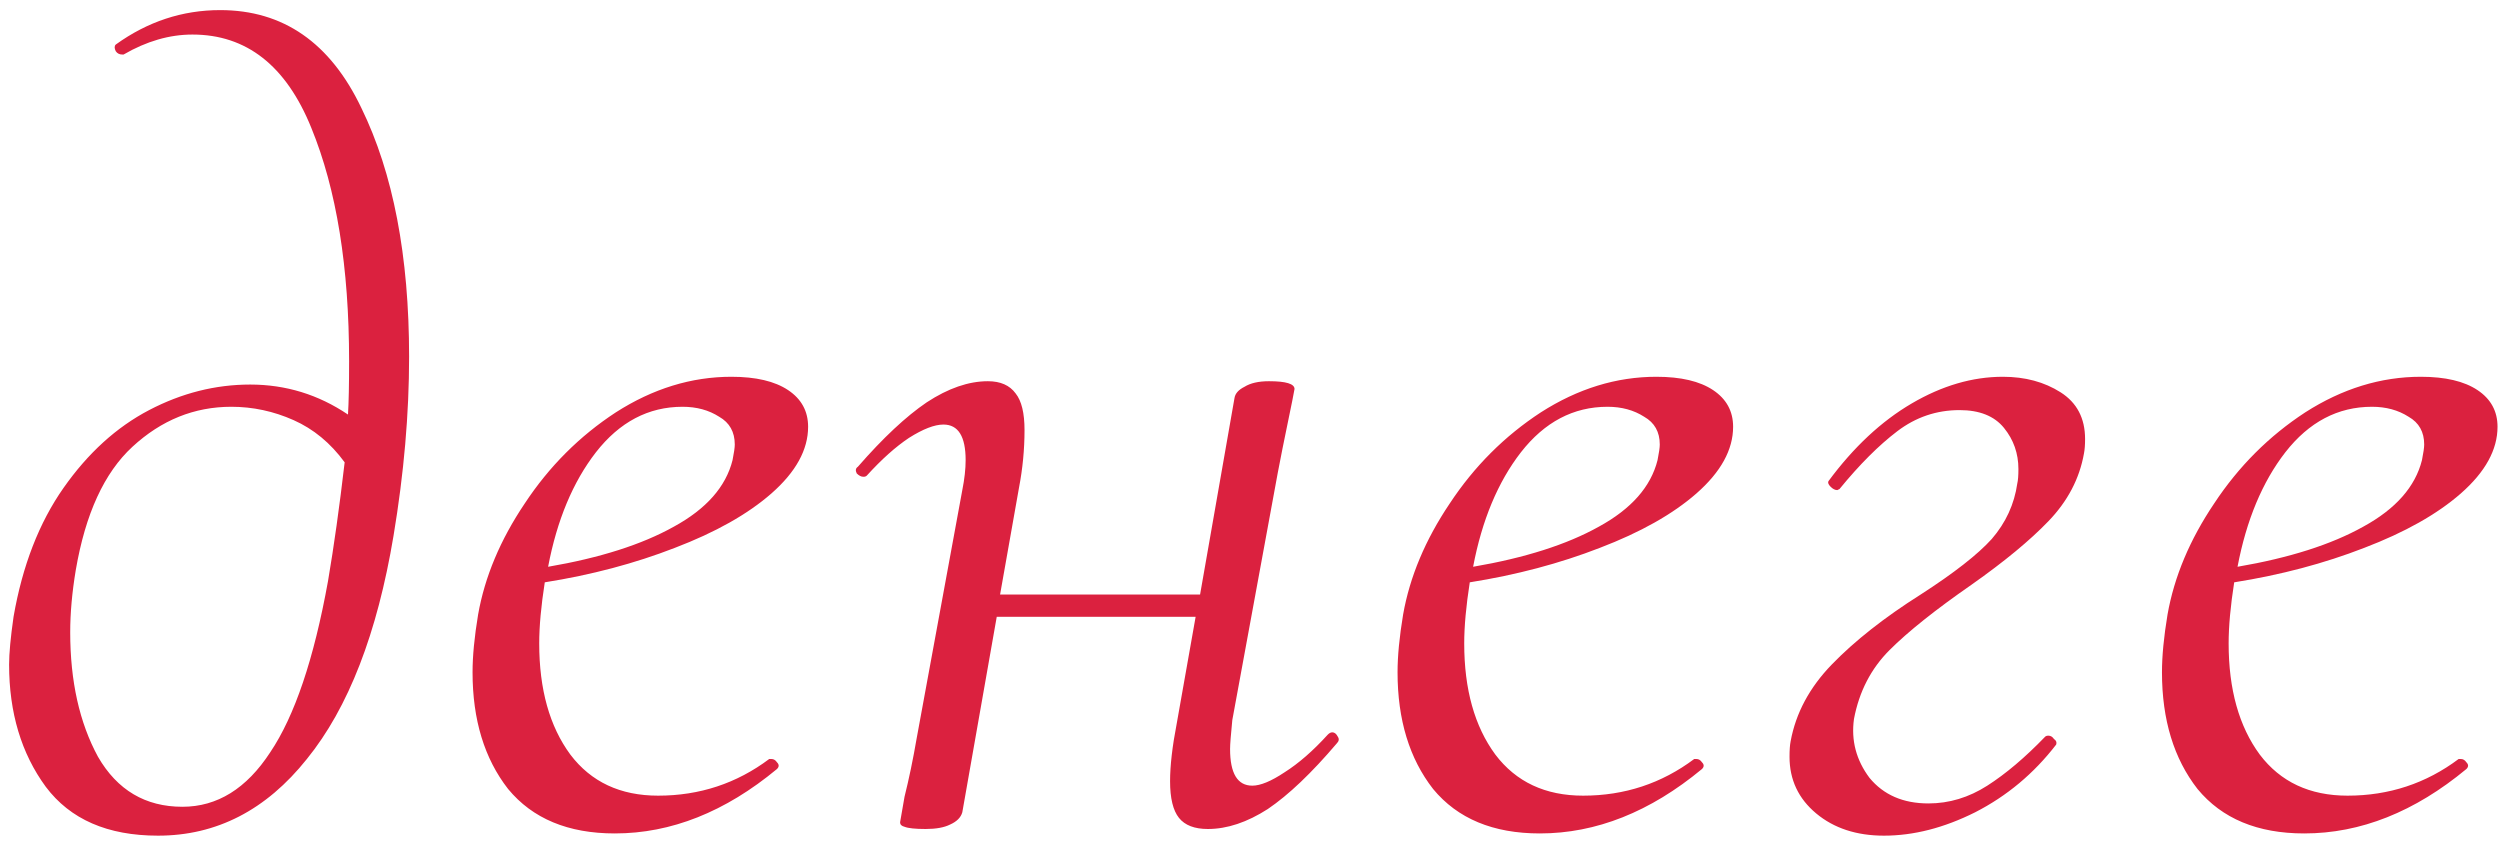 <?xml version="1.0" encoding="UTF-8"?> <svg xmlns="http://www.w3.org/2000/svg" width="189" height="64" viewBox="0 0 189 64" fill="none"> <path d="M16.648 0.764C21.408 0.764 24.964 3.228 27.316 8.156C29.724 13.084 30.928 19.356 30.928 26.972C30.928 31.284 30.536 35.792 29.752 40.496C28.52 47.888 26.336 53.516 23.2 57.38C20.12 61.244 16.368 63.176 11.944 63.176C8.136 63.176 5.308 61.944 3.46 59.48C1.612 56.96 0.688 53.88 0.688 50.24C0.688 49.4 0.8 48.196 1.024 46.628C1.696 42.764 2.956 39.516 4.804 36.884C6.652 34.252 8.808 32.292 11.272 31.004C13.736 29.716 16.284 29.072 18.916 29.072C21.604 29.072 24.068 29.828 26.308 31.34C26.364 30.444 26.392 29.1 26.392 27.308C26.392 20.196 25.44 14.316 23.536 9.668C21.632 4.964 18.636 2.612 14.548 2.612C12.812 2.612 11.076 3.116 9.34 4.124H9.256C9.032 4.124 8.864 4.04 8.752 3.872C8.64 3.648 8.64 3.48 8.752 3.368C11.16 1.632 13.792 0.764 16.648 0.764ZM13.792 60.992C16.424 60.992 18.636 59.62 20.428 56.876C22.276 54.132 23.732 49.82 24.796 43.94C25.244 41.308 25.664 38.312 26.056 34.952C24.992 33.496 23.704 32.432 22.192 31.76C20.68 31.088 19.112 30.752 17.488 30.752C14.688 30.752 12.196 31.76 10.012 33.776C7.884 35.736 6.456 38.844 5.728 43.1C5.448 44.78 5.308 46.348 5.308 47.804C5.308 51.5 6.008 54.636 7.408 57.212C8.864 59.732 10.992 60.992 13.792 60.992ZM61.093 32.264C61.093 34 60.169 35.68 58.321 37.304C56.529 38.872 54.093 40.244 51.013 41.42C47.989 42.596 44.713 43.464 41.185 44.024C40.905 45.816 40.765 47.356 40.765 48.644C40.765 52.116 41.549 54.916 43.117 57.044C44.685 59.116 46.897 60.152 49.753 60.152C52.889 60.152 55.689 59.228 58.153 57.38H58.321C58.489 57.38 58.629 57.464 58.741 57.632C58.909 57.8 58.909 57.968 58.741 58.136C54.821 61.384 50.733 63.008 46.477 63.008C42.949 63.008 40.261 61.888 38.413 59.648C36.621 57.352 35.725 54.412 35.725 50.828C35.725 49.596 35.865 48.14 36.145 46.46C36.649 43.604 37.825 40.804 39.673 38.06C41.521 35.26 43.817 32.964 46.561 31.172C49.361 29.38 52.273 28.484 55.297 28.484C57.145 28.484 58.573 28.82 59.581 29.492C60.589 30.164 61.093 31.088 61.093 32.264ZM51.601 30.752C49.025 30.752 46.841 31.9 45.049 34.196C43.313 36.436 42.109 39.32 41.437 42.848C45.357 42.176 48.521 41.168 50.929 39.824C53.393 38.48 54.877 36.8 55.381 34.784C55.493 34.224 55.549 33.832 55.549 33.608C55.549 32.656 55.157 31.956 54.373 31.508C53.589 31.004 52.665 30.752 51.601 30.752ZM100.386 55.532C100.498 55.42 100.61 55.364 100.722 55.364C100.89 55.364 101.03 55.476 101.142 55.7C101.254 55.868 101.226 56.036 101.058 56.204C99.154 58.444 97.418 60.096 95.85 61.16C94.282 62.168 92.77 62.672 91.314 62.672C90.306 62.672 89.578 62.392 89.13 61.832C88.682 61.272 88.458 60.348 88.458 59.06C88.458 57.884 88.626 56.428 88.962 54.692L90.39 46.628H75.354L72.75 61.412C72.638 61.804 72.33 62.112 71.826 62.336C71.378 62.56 70.762 62.672 69.978 62.672C69.194 62.672 68.662 62.616 68.382 62.504C68.158 62.448 68.046 62.336 68.046 62.168L68.382 60.236C68.718 58.892 69.026 57.408 69.306 55.784L72.75 37.052C72.918 36.212 73.002 35.456 73.002 34.784C73.002 32.992 72.442 32.096 71.322 32.096C70.65 32.096 69.782 32.432 68.718 33.104C67.71 33.776 66.646 34.728 65.526 35.96C65.47 36.016 65.386 36.044 65.274 36.044C65.106 36.044 64.938 35.96 64.77 35.792C64.658 35.568 64.686 35.4 64.854 35.288C66.758 33.104 68.494 31.48 70.062 30.416C71.686 29.352 73.226 28.82 74.682 28.82C75.634 28.82 76.334 29.128 76.782 29.744C77.23 30.304 77.454 31.228 77.454 32.516C77.454 33.972 77.314 35.428 77.034 36.884L75.606 44.948H90.726L93.33 30.08C93.386 29.744 93.638 29.464 94.086 29.24C94.534 28.96 95.15 28.82 95.934 28.82C97.222 28.82 97.866 29.016 97.866 29.408C97.81 29.744 97.642 30.584 97.362 31.928C97.082 33.272 96.83 34.532 96.606 35.708L93.162 54.44C93.05 55.56 92.994 56.288 92.994 56.624C92.994 58.472 93.554 59.396 94.674 59.396C95.29 59.396 96.102 59.06 97.11 58.388C98.174 57.716 99.266 56.764 100.386 55.532ZM131.023 32.264C131.023 34 130.099 35.68 128.251 37.304C126.459 38.872 124.023 40.244 120.943 41.42C117.919 42.596 114.643 43.464 111.115 44.024C110.835 45.816 110.695 47.356 110.695 48.644C110.695 52.116 111.479 54.916 113.047 57.044C114.615 59.116 116.827 60.152 119.683 60.152C122.819 60.152 125.619 59.228 128.083 57.38H128.251C128.419 57.38 128.559 57.464 128.671 57.632C128.839 57.8 128.839 57.968 128.671 58.136C124.751 61.384 120.663 63.008 116.407 63.008C112.879 63.008 110.191 61.888 108.343 59.648C106.551 57.352 105.655 54.412 105.655 50.828C105.655 49.596 105.795 48.14 106.075 46.46C106.579 43.604 107.755 40.804 109.603 38.06C111.451 35.26 113.747 32.964 116.491 31.172C119.291 29.38 122.203 28.484 125.227 28.484C127.075 28.484 128.503 28.82 129.511 29.492C130.519 30.164 131.023 31.088 131.023 32.264ZM121.531 30.752C118.955 30.752 116.771 31.9 114.979 34.196C113.243 36.436 112.039 39.32 111.367 42.848C115.287 42.176 118.451 41.168 120.859 39.824C123.323 38.48 124.807 36.8 125.311 34.784C125.423 34.224 125.479 33.832 125.479 33.608C125.479 32.656 125.087 31.956 124.303 31.508C123.519 31.004 122.595 30.752 121.531 30.752ZM142.428 63.176C140.356 63.176 138.648 62.616 137.304 61.496C135.96 60.376 135.288 58.948 135.288 57.212C135.288 56.708 135.316 56.316 135.372 56.036C135.764 53.908 136.8 51.976 138.48 50.24C140.216 48.448 142.456 46.684 145.2 44.948C147.72 43.324 149.512 41.924 150.576 40.748C151.64 39.516 152.284 38.116 152.508 36.548C152.564 36.324 152.592 35.96 152.592 35.456C152.592 34.28 152.228 33.244 151.5 32.348C150.772 31.452 149.652 31.004 148.14 31.004C146.404 31.004 144.836 31.536 143.436 32.6C142.036 33.664 140.58 35.12 139.068 36.968L138.9 37.052C138.732 37.052 138.564 36.968 138.396 36.8C138.228 36.632 138.172 36.492 138.228 36.38C140.132 33.804 142.232 31.844 144.528 30.5C146.824 29.156 149.12 28.484 151.416 28.484C153.096 28.484 154.552 28.876 155.784 29.66C157.016 30.444 157.632 31.62 157.632 33.188C157.632 33.636 157.604 34 157.548 34.28C157.212 36.184 156.316 37.892 154.86 39.404C153.46 40.86 151.528 42.456 149.064 44.192C146.32 46.096 144.248 47.748 142.848 49.148C141.448 50.548 140.552 52.284 140.16 54.356C139.936 55.98 140.328 57.464 141.336 58.808C142.4 60.096 143.884 60.74 145.788 60.74C147.356 60.74 148.84 60.292 150.24 59.396C151.64 58.5 153.096 57.268 154.608 55.7C154.664 55.644 154.748 55.616 154.86 55.616C155.028 55.616 155.168 55.7 155.28 55.868C155.448 55.98 155.504 56.12 155.448 56.288C153.768 58.472 151.724 60.18 149.316 61.412C146.964 62.588 144.668 63.176 142.428 63.176ZM188.813 32.264C188.813 34 187.889 35.68 186.041 37.304C184.249 38.872 181.813 40.244 178.733 41.42C175.709 42.596 172.433 43.464 168.905 44.024C168.625 45.816 168.485 47.356 168.485 48.644C168.485 52.116 169.269 54.916 170.837 57.044C172.405 59.116 174.617 60.152 177.473 60.152C180.609 60.152 183.409 59.228 185.873 57.38H186.041C186.209 57.38 186.349 57.464 186.461 57.632C186.629 57.8 186.629 57.968 186.461 58.136C182.541 61.384 178.453 63.008 174.197 63.008C170.669 63.008 167.981 61.888 166.133 59.648C164.341 57.352 163.445 54.412 163.445 50.828C163.445 49.596 163.585 48.14 163.865 46.46C164.369 43.604 165.545 40.804 167.393 38.06C169.241 35.26 171.537 32.964 174.281 31.172C177.081 29.38 179.993 28.484 183.017 28.484C184.865 28.484 186.293 28.82 187.301 29.492C188.309 30.164 188.813 31.088 188.813 32.264ZM179.321 30.752C176.745 30.752 174.561 31.9 172.769 34.196C171.033 36.436 169.829 39.32 169.157 42.848C173.077 42.176 176.241 41.168 178.649 39.824C181.113 38.48 182.597 36.8 183.101 34.784C183.213 34.224 183.269 33.832 183.269 33.608C183.269 32.656 182.877 31.956 182.093 31.508C181.309 31.004 180.385 30.752 179.321 30.752Z" fill="#DB213F"></path> </svg> 
